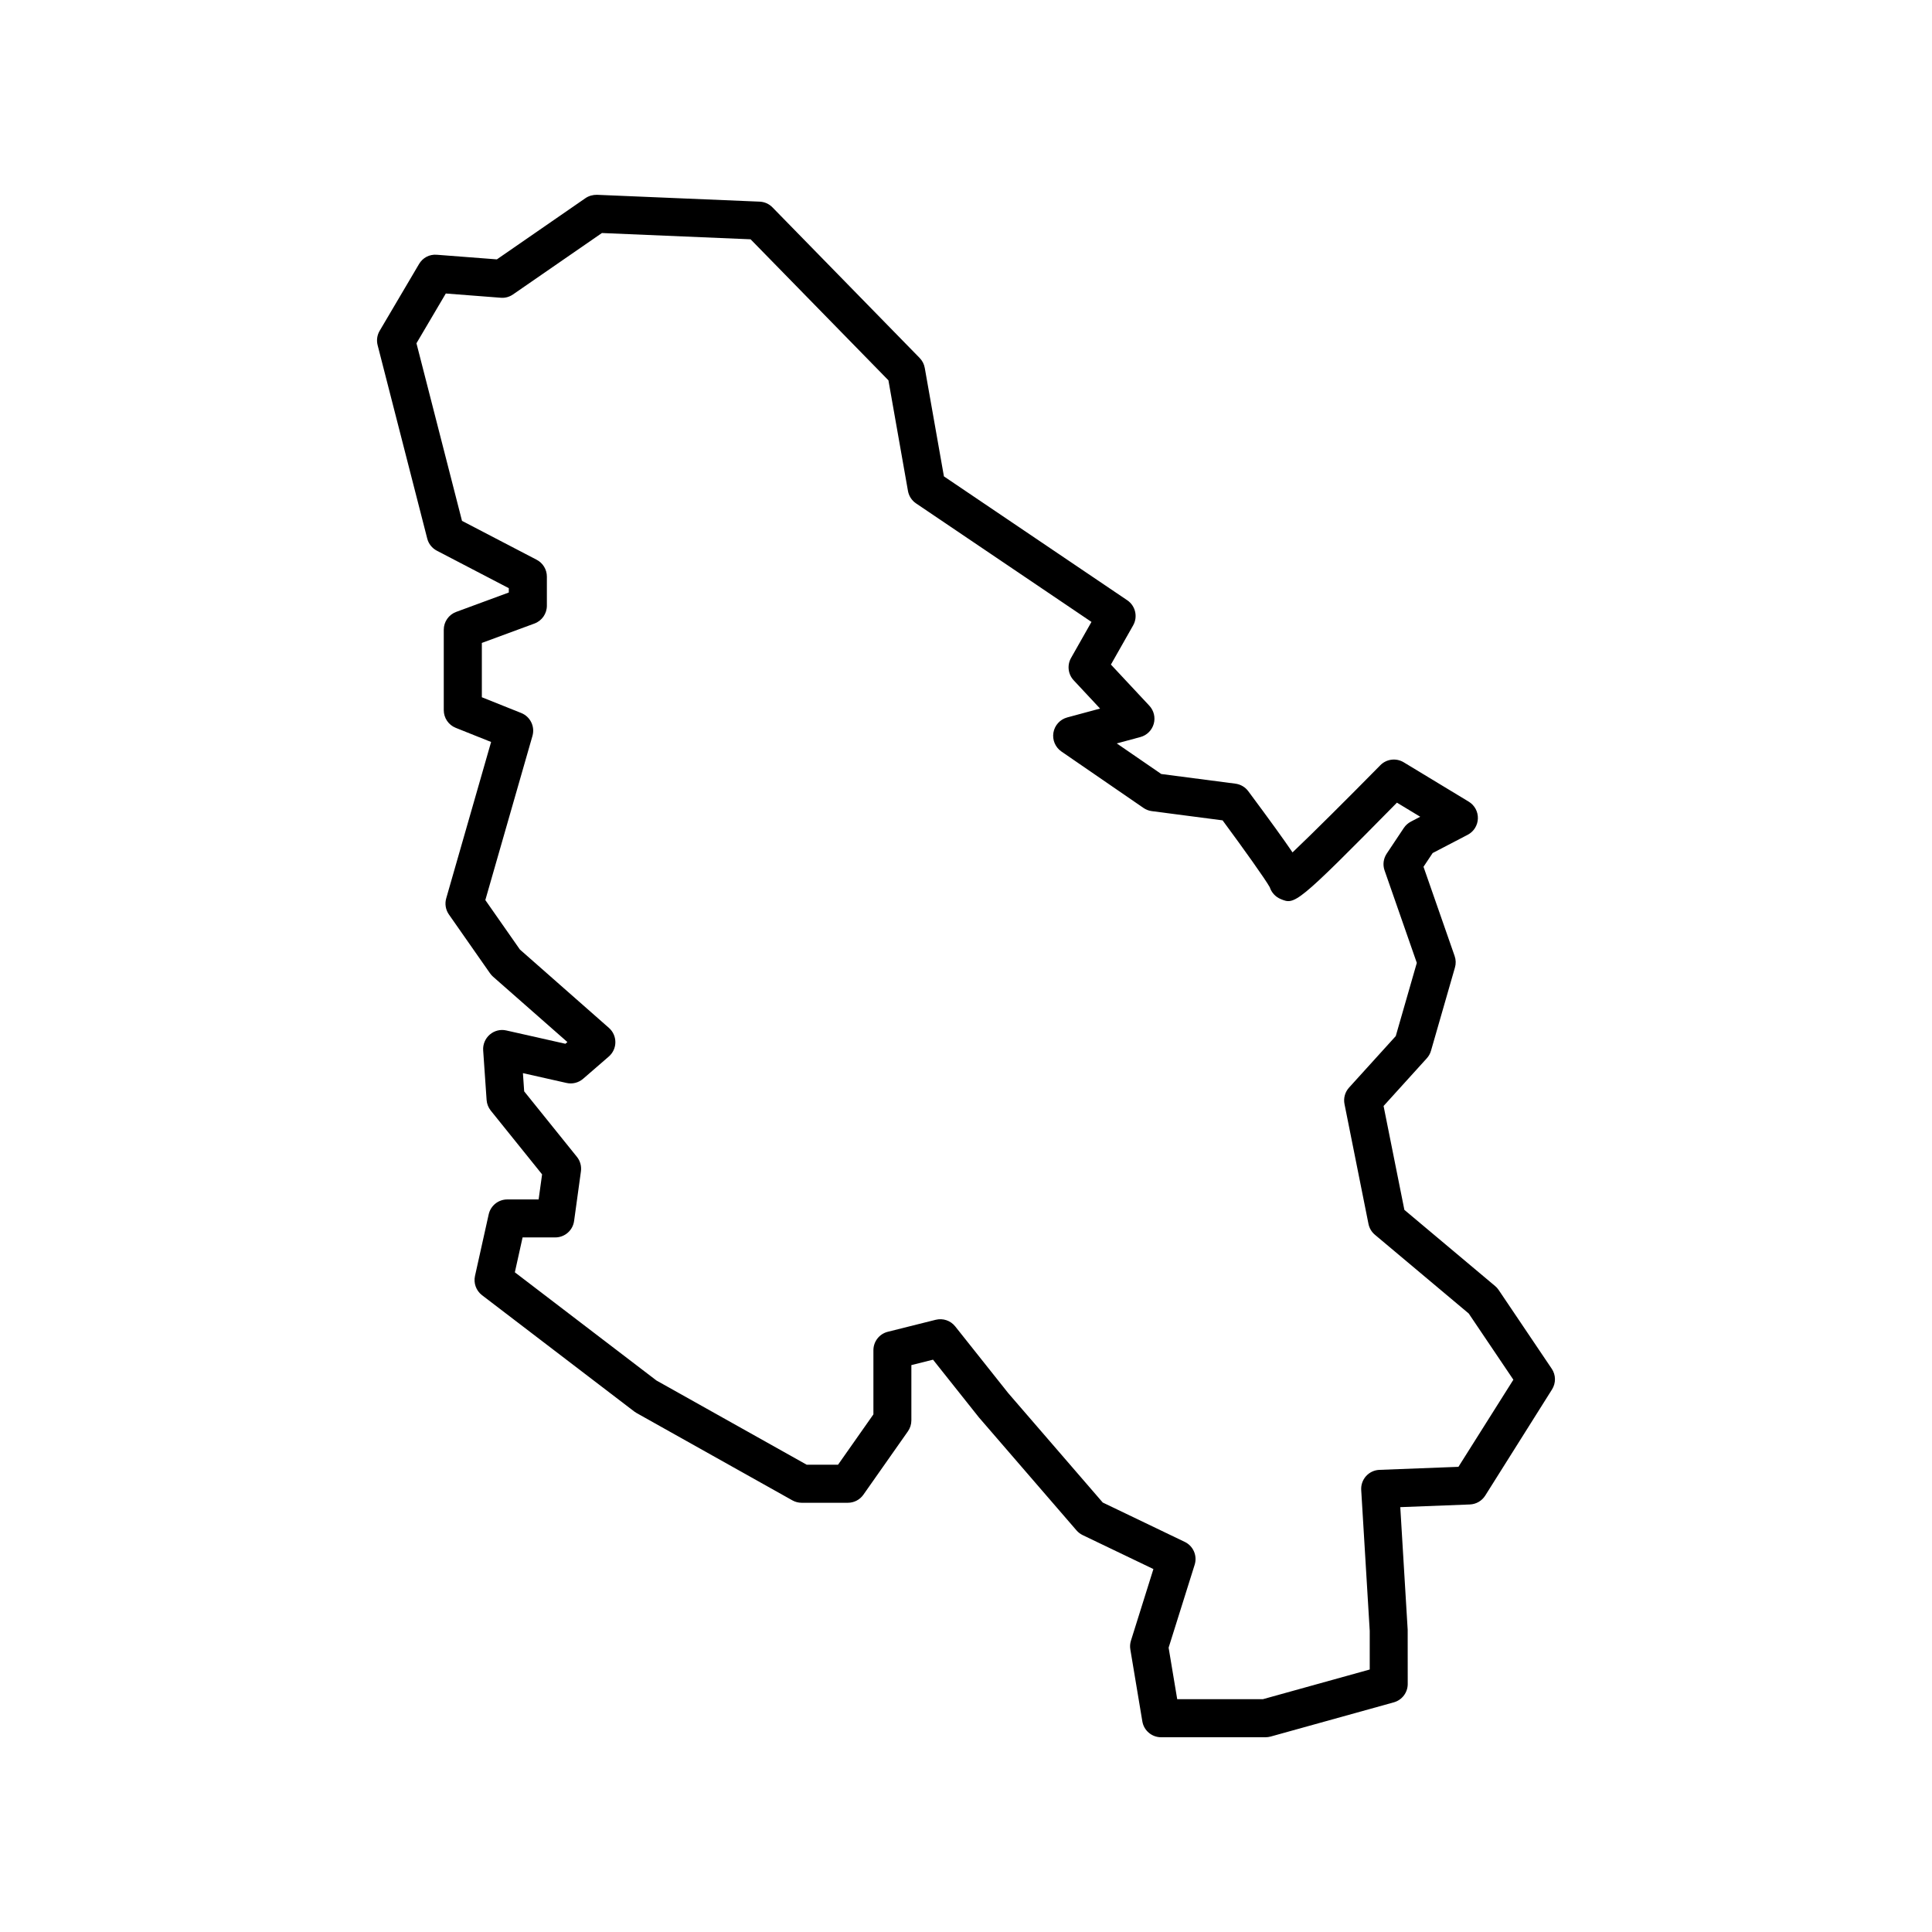 <?xml version="1.0" encoding="UTF-8"?>
<!-- Uploaded to: SVG Repo, www.svgrepo.com, Generator: SVG Repo Mixer Tools -->
<svg fill="#000000" width="800px" height="800px" version="1.1" viewBox="144 144 512 512" xmlns="http://www.w3.org/2000/svg">
 <path d="m555.22 506.72-14.062-20.867c-0.262-0.395-0.574-0.742-0.941-1.043l-24.043-20.184-5.512-27.527 11.453-12.637c0.52-0.57 0.898-1.25 1.109-1.988l6.352-22.07c0.293-1.004 0.262-2.066-0.086-3.055l-8.246-23.641 2.422-3.641 9.289-4.84c1.613-0.84 2.644-2.488 2.699-4.309 0.059-1.82-0.867-3.527-2.422-4.469l-17.234-10.434c-1.996-1.203-4.559-0.887-6.195 0.777-8.59 8.73-18.051 18.152-23.27 23.105-2.273-3.356-5.91-8.398-11.73-16.227-0.816-1.094-2.039-1.809-3.394-1.988l-19.66-2.562-11.793-8.105 6.262-1.691c1.707-0.457 3.043-1.785 3.531-3.481 0.484-1.699 0.047-3.527-1.16-4.82l-10.184-10.906 5.891-10.387c1.293-2.289 0.613-5.188-1.566-6.66l-48.578-32.824-5.078-28.742c-0.172-0.996-0.648-1.918-1.359-2.644l-39.004-39.91c-0.898-0.918-2.106-1.461-3.391-1.512l-43.09-1.812c-1.062-0.02-2.176 0.266-3.074 0.887l-23.477 16.223-15.906-1.223c-2.004-0.16-3.754 0.805-4.727 2.465l-10.43 17.688c-0.68 1.148-0.871 2.519-0.539 3.809l13.148 51.254c0.352 1.387 1.285 2.555 2.555 3.215l19.059 9.93v1.145l-13.941 5.141c-1.984 0.73-3.293 2.621-3.293 4.727v21.316c0 2.062 1.254 3.914 3.168 4.68l9.375 3.75-11.895 41.438c-0.418 1.461-0.156 3.031 0.715 4.277l10.887 15.574c0.227 0.328 0.5 0.629 0.797 0.898l19.715 17.336-0.523 0.453-15.66-3.527c-1.566-0.359-3.18 0.055-4.387 1.094-1.203 1.039-1.855 2.586-1.75 4.172l0.91 13.16c0.074 1.027 0.457 2.004 1.102 2.812l13.602 16.898-0.918 6.648h-8.309c-2.363 0-4.402 1.637-4.922 3.945l-3.633 16.328c-0.422 1.914 0.301 3.898 1.859 5.098l40.371 30.844c0.191 0.141 0.387 0.277 0.594 0.387l41.277 23.137c0.75 0.422 1.602 0.645 2.465 0.645h12.246c1.641 0 3.18-0.797 4.121-2.141l11.793-16.785c0.594-0.852 0.918-1.859 0.918-2.898v-14.66l5.738-1.438 12.172 15.312 25.855 29.93c0.453 0.523 1.008 0.945 1.633 1.25l18.746 8.996-5.953 18.973c-0.238 0.754-0.297 1.562-0.16 2.344l3.18 19.051c0.402 2.422 2.504 4.207 4.969 4.207h27.664c0.457 0 0.91-0.066 1.352-0.18l32.656-9.074c2.18-0.605 3.688-2.594 3.688-4.856l-0.012-14.367-1.961-32.504 18.438-0.711c1.664-0.066 3.188-0.945 4.074-2.352l17.695-28.121c1.074-1.695 1.043-3.852-0.074-5.504zm-24.719 26.004-20.93 0.805c-1.359 0.051-2.629 0.645-3.543 1.648-0.91 1.008-1.375 2.336-1.293 3.688l2.258 37.344v10.23l-28.309 7.863h-22.711l-2.277-13.652 6.902-21.98c0.746-2.394-0.367-4.969-2.625-6.051l-21.734-10.434-25.035-28.98-14.062-17.695c-1.23-1.551-3.25-2.231-5.168-1.754l-12.699 3.18c-2.238 0.559-3.812 2.574-3.812 4.887v17l-9.371 13.34h-8.312l-39.816-22.32-37.523-28.668 2.051-9.246h8.66c2.516 0 4.644-1.855 4.988-4.348l1.812-13.156c0.191-1.371-0.191-2.766-1.062-3.848l-13.977-17.359-0.332-4.828 11.547 2.602c1.57 0.363 3.199-0.059 4.41-1.109l6.805-5.894c1.098-0.953 1.734-2.332 1.738-3.789 0.004-1.457-0.613-2.836-1.707-3.797l-23.59-20.766-9.164-13.109 12.488-43.504c0.715-2.484-0.57-5.109-2.973-6.07l-10.438-4.176v-14.395l13.941-5.141c1.984-0.73 3.293-2.621 3.293-4.727v-7.707c0-1.879-1.043-3.602-2.711-4.469l-19.781-10.305-12.07-47.062 7.777-13.191 14.555 1.125c1.199 0.102 2.297-0.223 3.254-0.875l23.562-16.277 39.402 1.664 36.527 37.371 5.176 29.312c0.238 1.344 1.008 2.535 2.141 3.301l46.492 31.414-5.414 9.551c-1.082 1.914-0.801 4.312 0.699 5.918l6.992 7.492-8.707 2.352c-1.895 0.516-3.32 2.082-3.652 4.016s0.492 3.883 2.109 5.004l21.77 14.969c0.656 0.449 1.41 0.742 2.207 0.84l18.746 2.445c5.492 7.426 11.391 15.699 12.496 17.715 0.457 1.395 1.508 2.57 2.902 3.141 3.734 1.543 4.027 1.648 30.805-25.547l6.172 3.734-2.492 1.301c-0.746 0.395-1.387 0.969-1.859 1.672l-4.535 6.805c-0.875 1.316-1.09 2.961-0.562 4.453l8.543 24.496-5.582 19.406-12.375 13.648c-1.074 1.184-1.523 2.812-1.203 4.375l6.352 31.75c0.227 1.125 0.828 2.137 1.703 2.867l24.859 20.867 11.836 17.551z"/>
</svg>